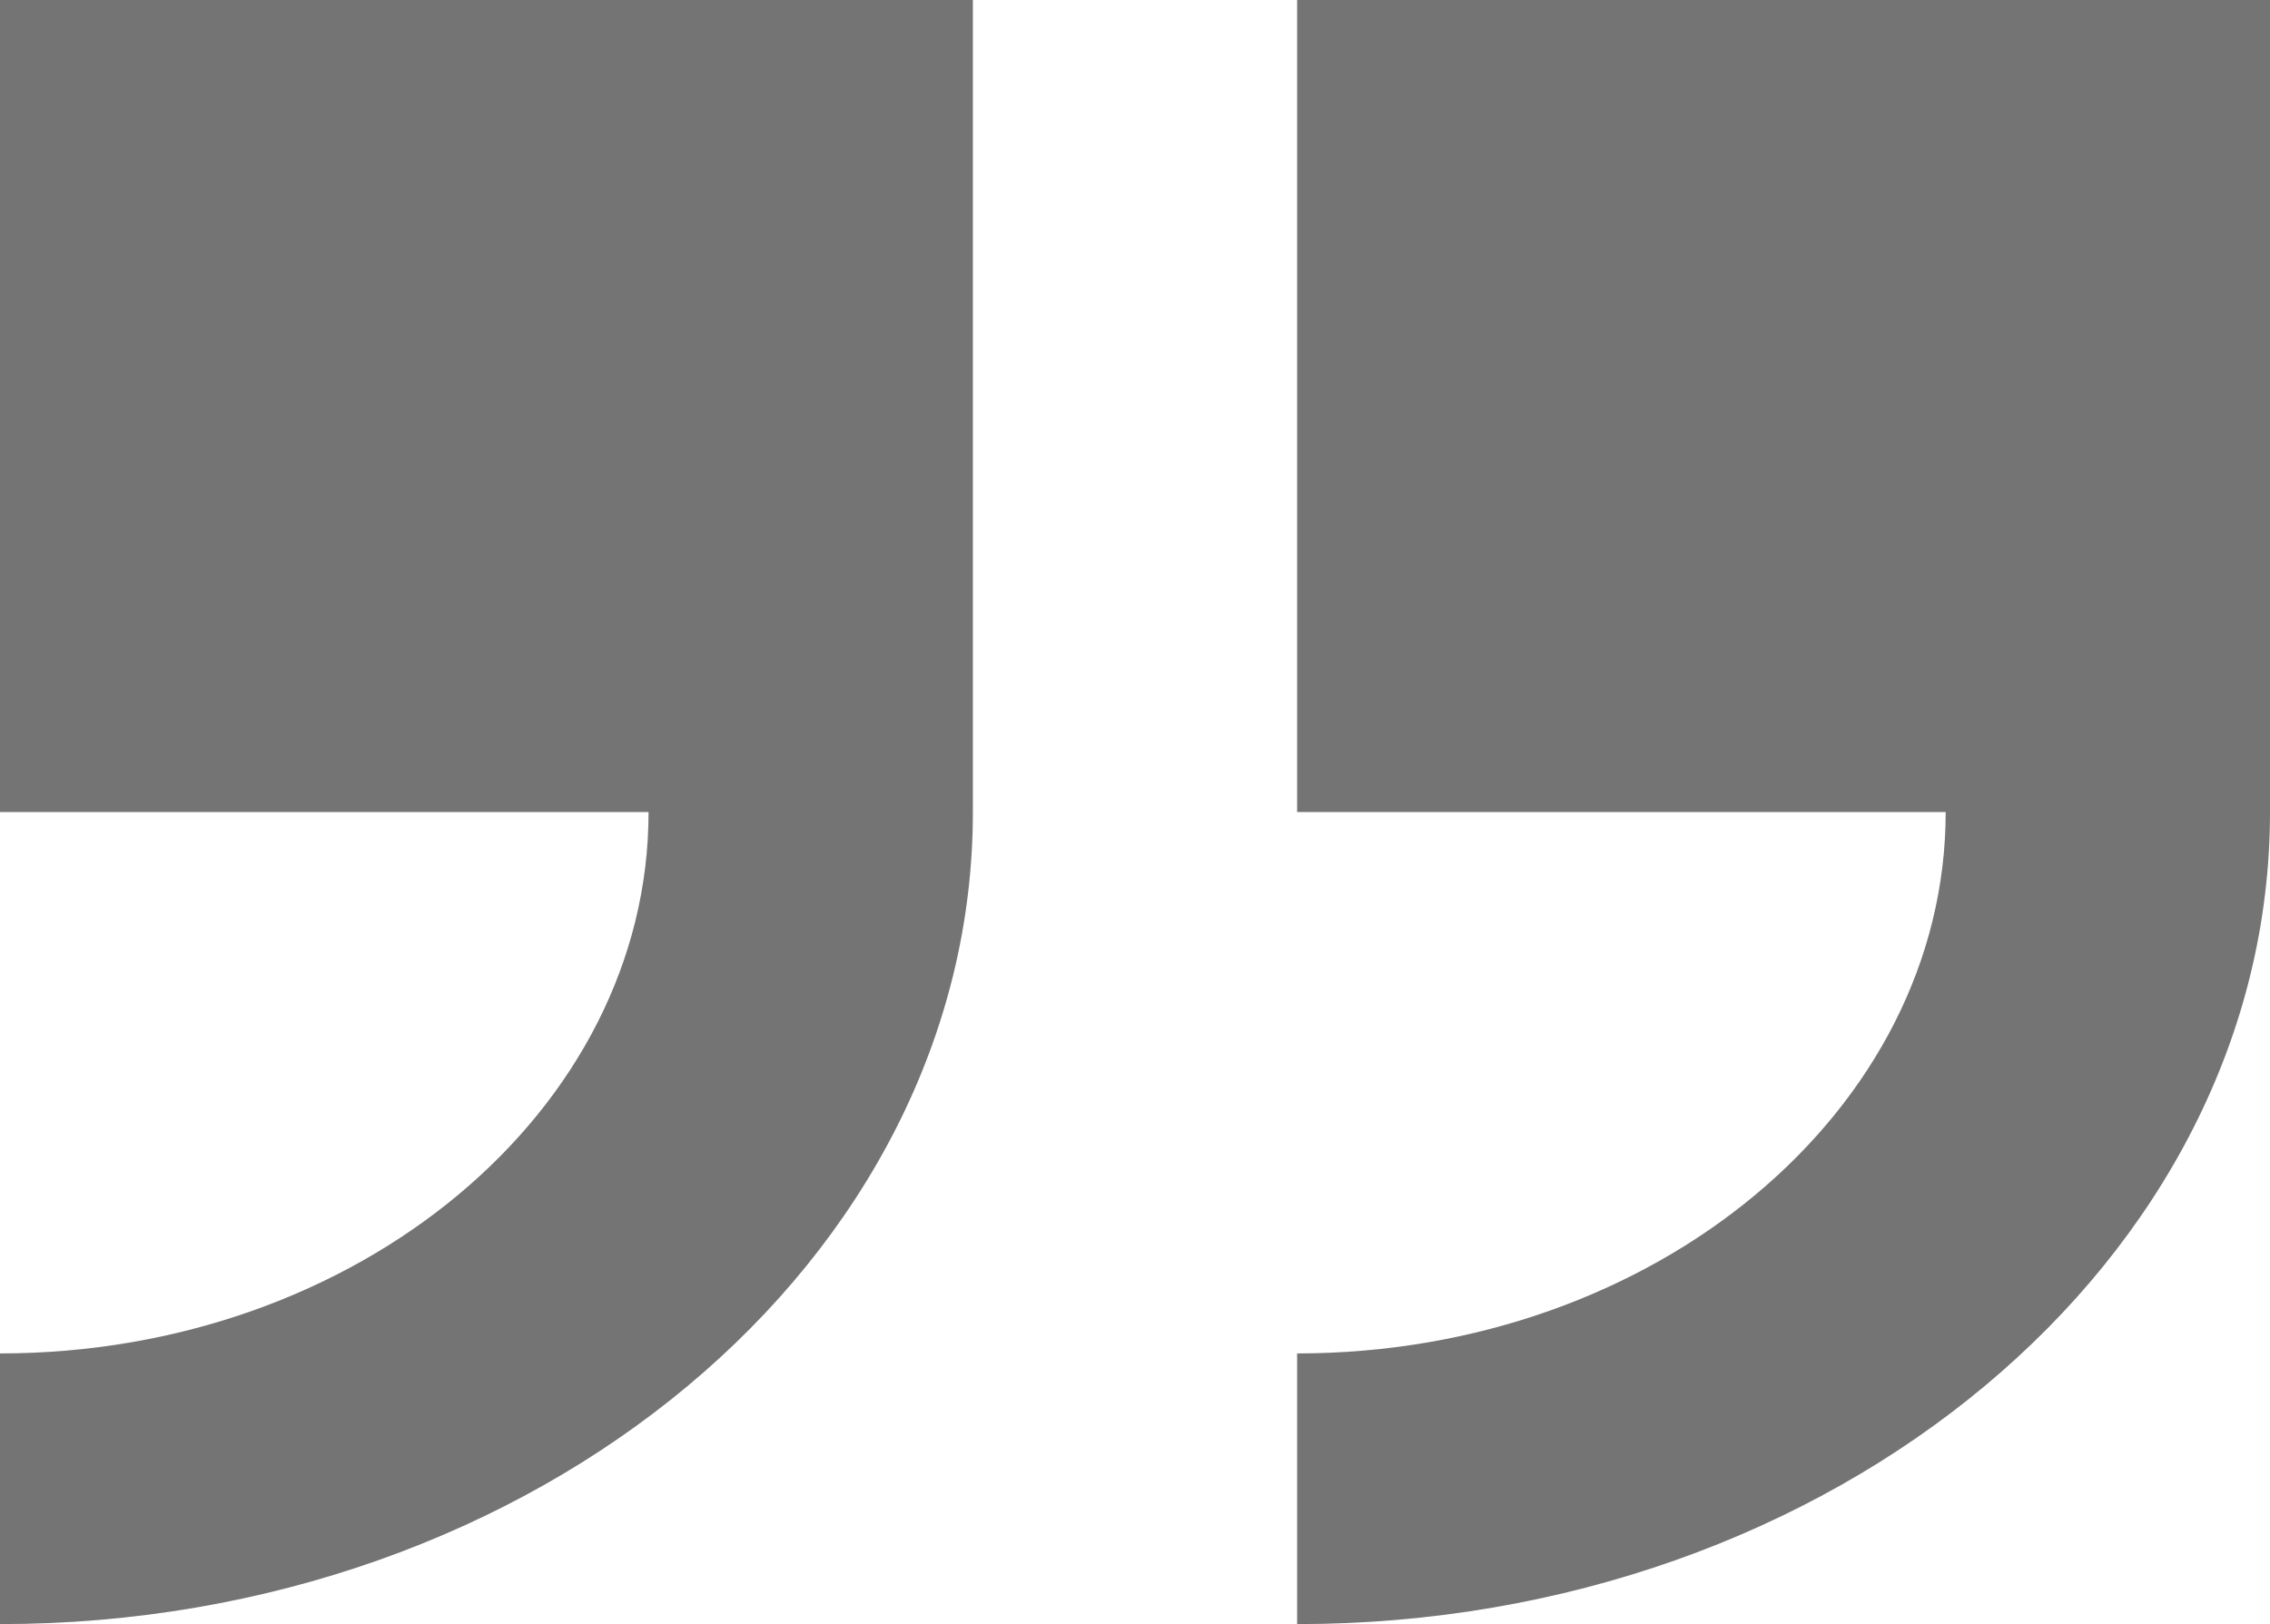 <svg id="Calque_1" data-name="Calque 1" xmlns="http://www.w3.org/2000/svg" viewBox="0 0 316.58 226.56"><defs><style>.cls-1{fill:#747474;}</style></defs><path class="cls-1" d="M180.9,0V113.28h90.45c0,41.64-40.58,75.52-90.45,75.52v37.76c74.82,0,135.68-50.81,135.68-113.28V0Zm0,0"/><path class="cls-1" d="M0,113.28H90.45c0,41.64-40.58,75.52-90.45,75.52v37.76c74.82,0,135.68-50.81,135.68-113.28V0H0Zm0,0"/></svg>